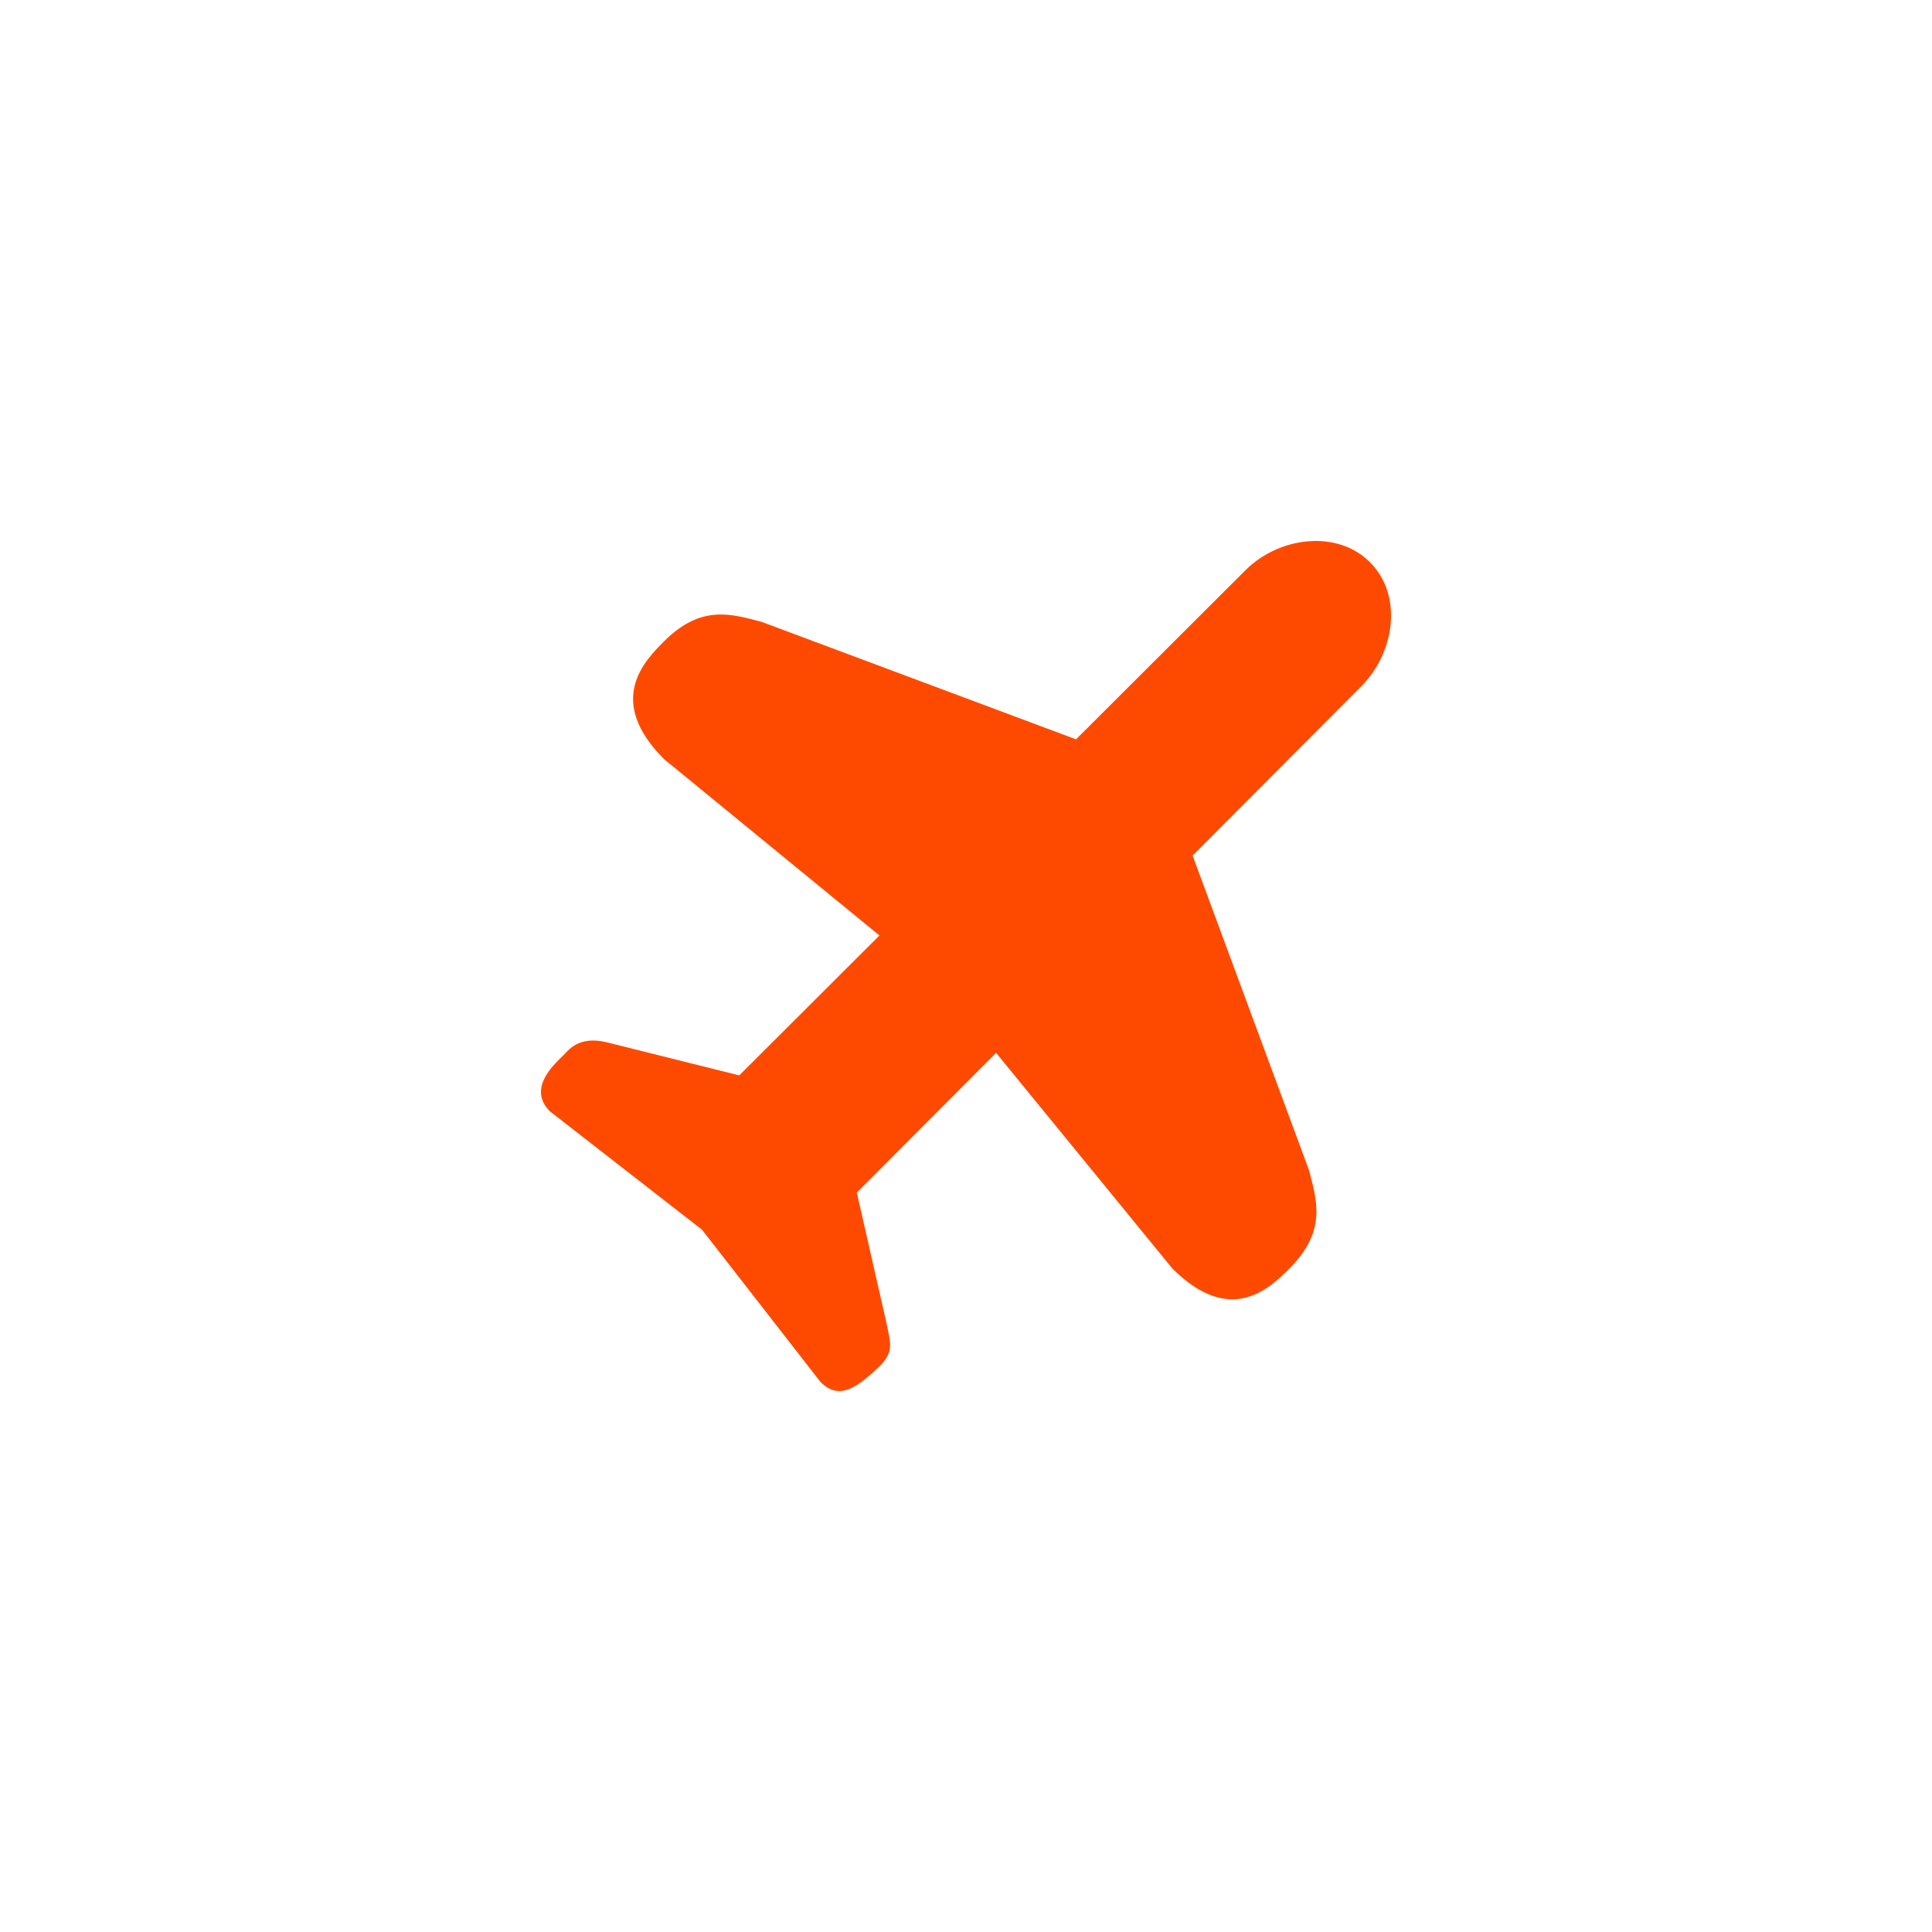 <svg width="50" height="50" viewBox="0 0 50 50" fill="none" xmlns="http://www.w3.org/2000/svg">
<g filter="url(#filter0_i_385_46619)">
<rect width="50" height="50" rx="12" fill="white"/>
<path fill-rule="evenodd" clip-rule="evenodd" d="M35.457 14.553C34.6 13.693 33.094 13.894 32.232 14.758L27.847 19.134L19.712 16.094C18.933 15.892 18.149 15.632 17.182 16.601C16.689 17.095 15.665 18.122 17.182 19.643L22.76 24.21L19.131 27.831L15.744 26.985C15.242 26.855 14.904 26.957 14.646 27.241C14.516 27.404 13.573 28.102 14.231 28.761L18.168 31.825L21.231 35.762C21.707 36.24 22.149 35.942 22.754 35.367C23.137 34.984 23.054 34.786 22.939 34.227L22.174 30.864L25.778 27.247L30.338 32.826C31.855 34.347 32.88 33.319 33.373 32.826C34.34 31.856 34.08 31.071 33.879 30.29L30.864 22.141L35.232 17.758C36.094 16.895 36.315 15.412 35.457 14.553Z" fill="#FE4A01"/>
</g>
<defs>
<filter id="filter0_i_385_46619" x="0" y="0" width="50" height="50" filterUnits="userSpaceOnUse" color-interpolation-filters="sRGB">
<feFlood flood-opacity="0" result="BackgroundImageFix"/>
<feBlend mode="normal" in="SourceGraphic" in2="BackgroundImageFix" result="shape"/>
<feColorMatrix in="SourceAlpha" type="matrix" values="0 0 0 0 0 0 0 0 0 0 0 0 0 0 0 0 0 0 127 0" result="hardAlpha"/>
<feMorphology radius="2" operator="erode" in="SourceAlpha" result="effect1_innerShadow_385_46619"/>
<feOffset/>
<feGaussianBlur stdDeviation="2"/>
<feComposite in2="hardAlpha" operator="arithmetic" k2="-1" k3="1"/>
<feColorMatrix type="matrix" values="0 0 0 0 0 0 0 0 0 0 0 0 0 0 0 0 0 0 0.43 0"/>
<feBlend mode="normal" in2="shape" result="effect1_innerShadow_385_46619"/>
</filter>
</defs>
</svg>
